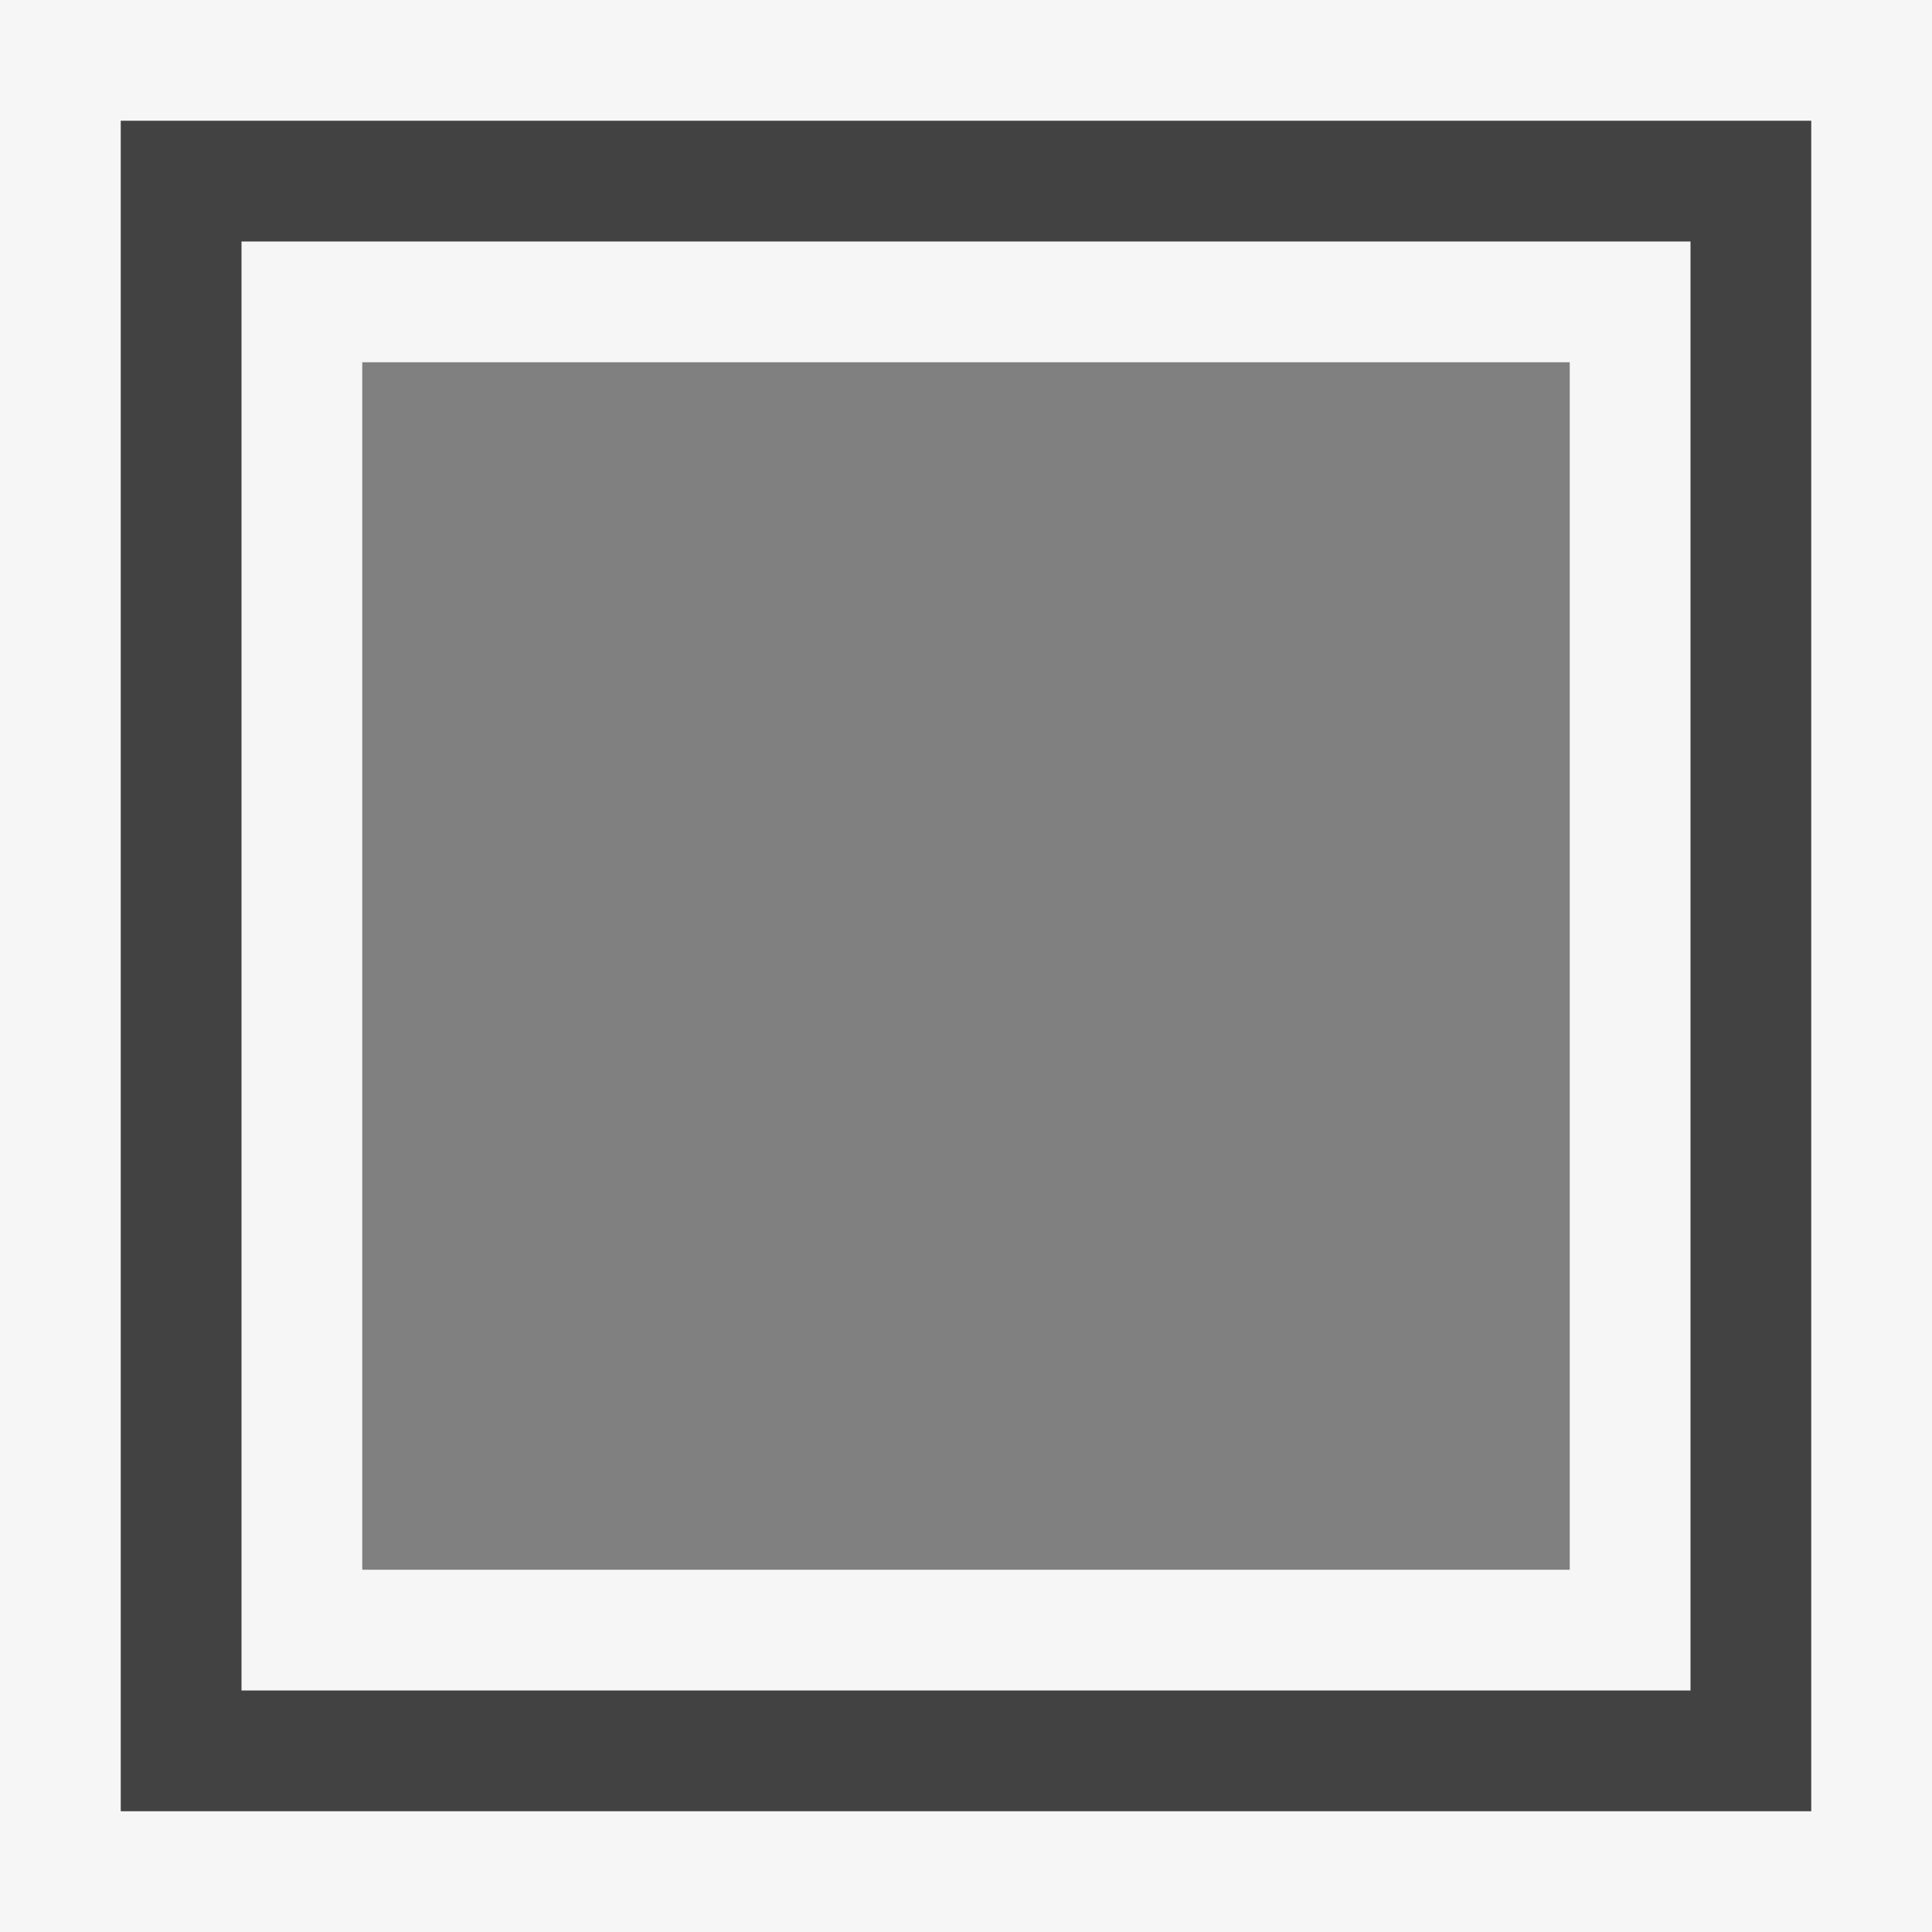 <svg xmlns="http://www.w3.org/2000/svg" viewBox="0 0 16 16"><rect x="0" y="0" width="16" height="16" fill="#808080" stroke="none"/><style>.icon-canvas-transparent{opacity:0;fill:#f6f6f6}.icon-vs-out{fill:#f6f6f6}.icon-vs-bg{fill:#424242}</style><path class="icon-canvas-transparent" d="M16 16H0V0h16v16z" id="canvas"/><path class="icon-vs-out" d="M0 0v16h16V0H0zm13 13H3V3h10v10z" id="outline"/><g id="iconBg"><path class="icon-vs-bg" d="M1 1v14h14V1H1zm13 13H2V2h12v12z"/></g></svg>